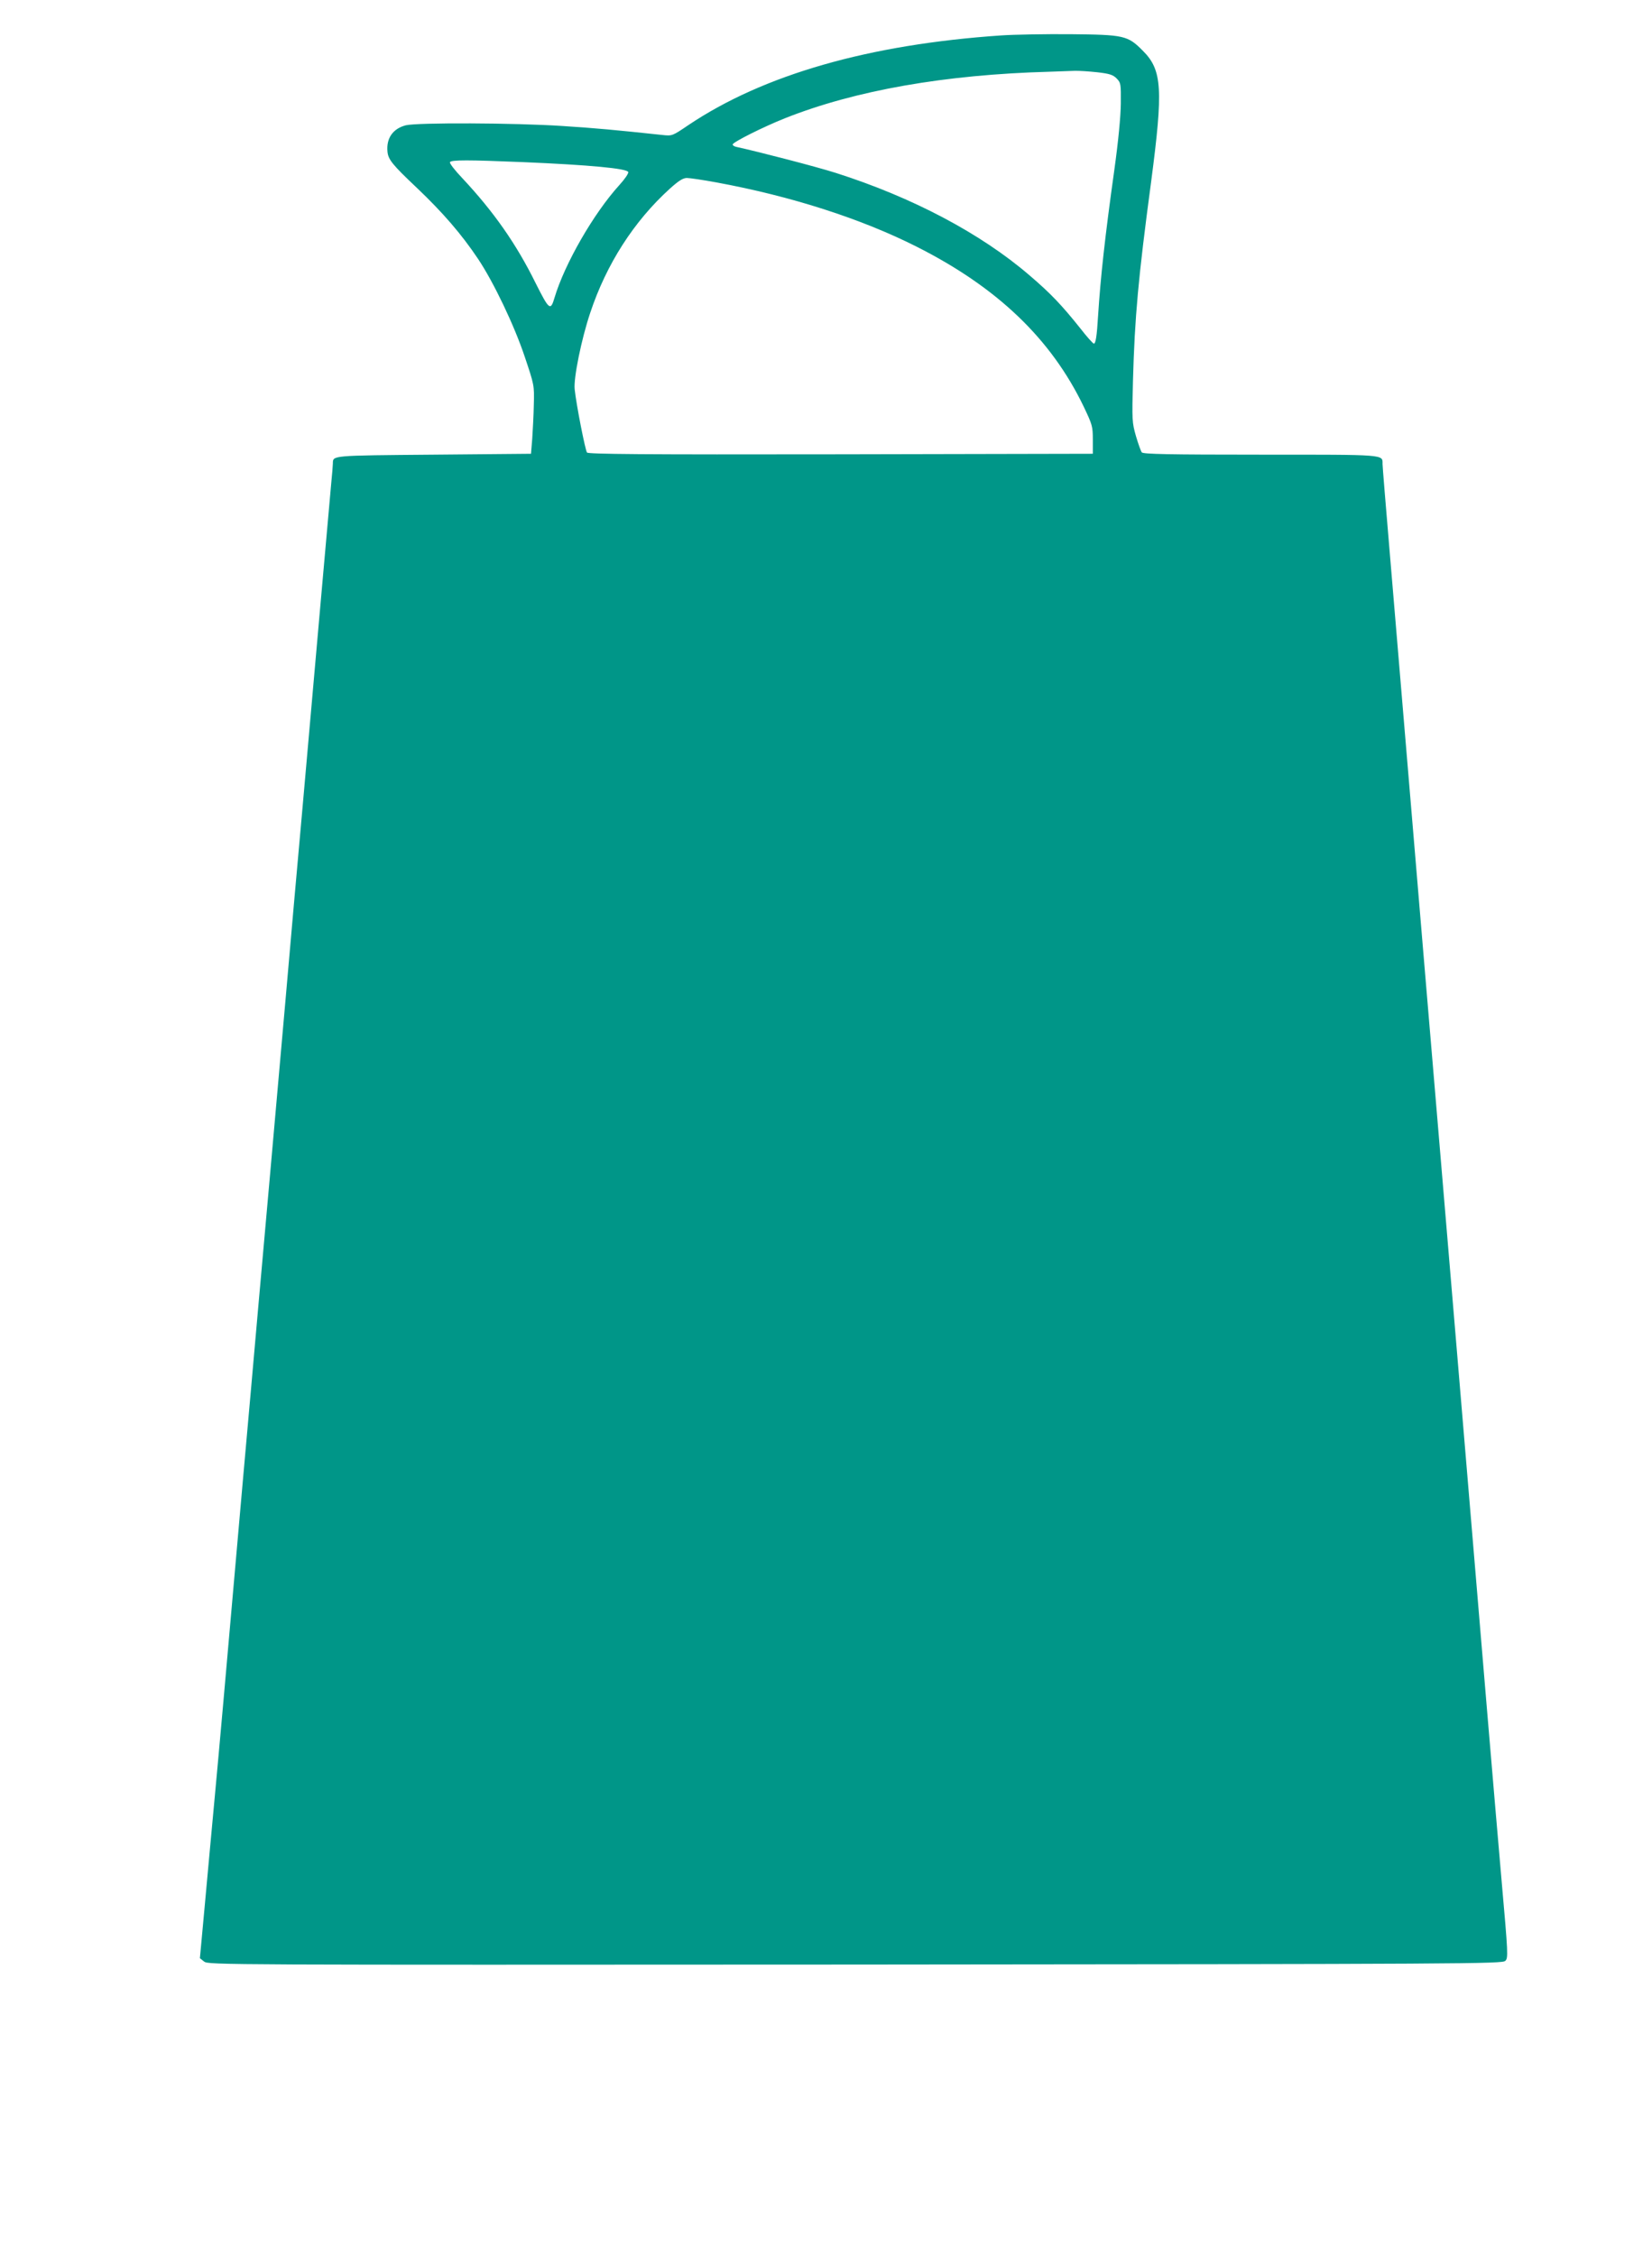 <?xml version="1.0" standalone="no"?>
<!DOCTYPE svg PUBLIC "-//W3C//DTD SVG 20010904//EN"
 "http://www.w3.org/TR/2001/REC-SVG-20010904/DTD/svg10.dtd">
<svg version="1.0" xmlns="http://www.w3.org/2000/svg"
 width="938pt" height="1280pt" viewBox="0 0 938 1280"
 preserveAspectRatio="xMidYMid meet">
<g transform="translate(0,1280) scale(0.1,-0.1)"
fill="#009688" stroke="none">
<path d="M5685 12599 c-752 -51 -1351 -223 -1778 -510 -90 -61 -91 -61 -146
-55 -272 29 -369 38 -567 51 -271 18 -824 20 -890 4 -73 -19 -111 -73 -104
-149 4 -45 27 -74 168 -207 146 -139 252 -261 347 -403 88 -132 205 -376 265
-556 53 -158 54 -160 51 -269 -1 -60 -6 -148 -9 -195 l-7 -85 -553 -5 c-586
-5 -571 -4 -572 -50 0 -8 -4 -62 -10 -120 -5 -58 -32 -361 -60 -675 -28 -313
-73 -823 -100 -1132 -28 -310 -73 -818 -100 -1130 -28 -313 -66 -745 -85 -960
-19 -216 -51 -570 -70 -785 -19 -216 -57 -647 -85 -958 -111 -1264 -132 -1498
-160 -1800 -16 -173 -42 -452 -57 -619 l-28 -303 24 -19 c23 -19 101 -19 3697
-17 3489 3 3674 4 3691 21 17 16 16 37 -21 455 -53 611 -78 910 -256 3032 -65
771 -130 1547 -180 2135 -22 259 -67 794 -100 1190 -33 396 -78 932 -100 1190
-22 259 -40 480 -40 492 0 55 25 53 -694 53 -519 0 -666 3 -673 13 -5 6 -20
48 -33 92 -22 77 -23 89 -17 315 10 362 30 583 103 1128 69 525 63 634 -46
743 -87 88 -106 92 -415 95 -143 1 -318 -2 -390 -7z m545 -209 c69 -8 89 -14
110 -35 24 -25 25 -30 24 -143 -1 -74 -14 -212 -37 -377 -54 -386 -78 -608
-92 -825 -7 -119 -14 -160 -24 -160 -5 0 -40 39 -78 88 -104 130 -166 196
-288 300 -277 238 -666 443 -1100 581 -103 33 -434 119 -562 147 -13 2 -23 9
-23 14 0 13 174 100 297 149 398 158 909 248 1503 264 52 2 115 4 140 5 25 1
83 -3 130 -8z m-3260 -510 c378 -16 589 -36 597 -56 3 -8 -20 -41 -51 -75
-147 -162 -310 -447 -367 -637 -23 -78 -30 -73 -108 82 -110 223 -239 406
-416 595 -42 44 -74 85 -70 91 8 13 103 13 415 0z m1097 -115 c425 -78 823
-206 1138 -365 458 -231 763 -523 948 -907 49 -103 52 -112 52 -188 l0 -80
-1431 -3 c-1138 -2 -1433 1 -1441 10 -10 13 -61 272 -70 359 -7 62 38 284 88
433 92 277 248 520 452 705 50 45 75 61 97 61 16 0 91 -11 167 -25z"/>
</g>
</svg>
